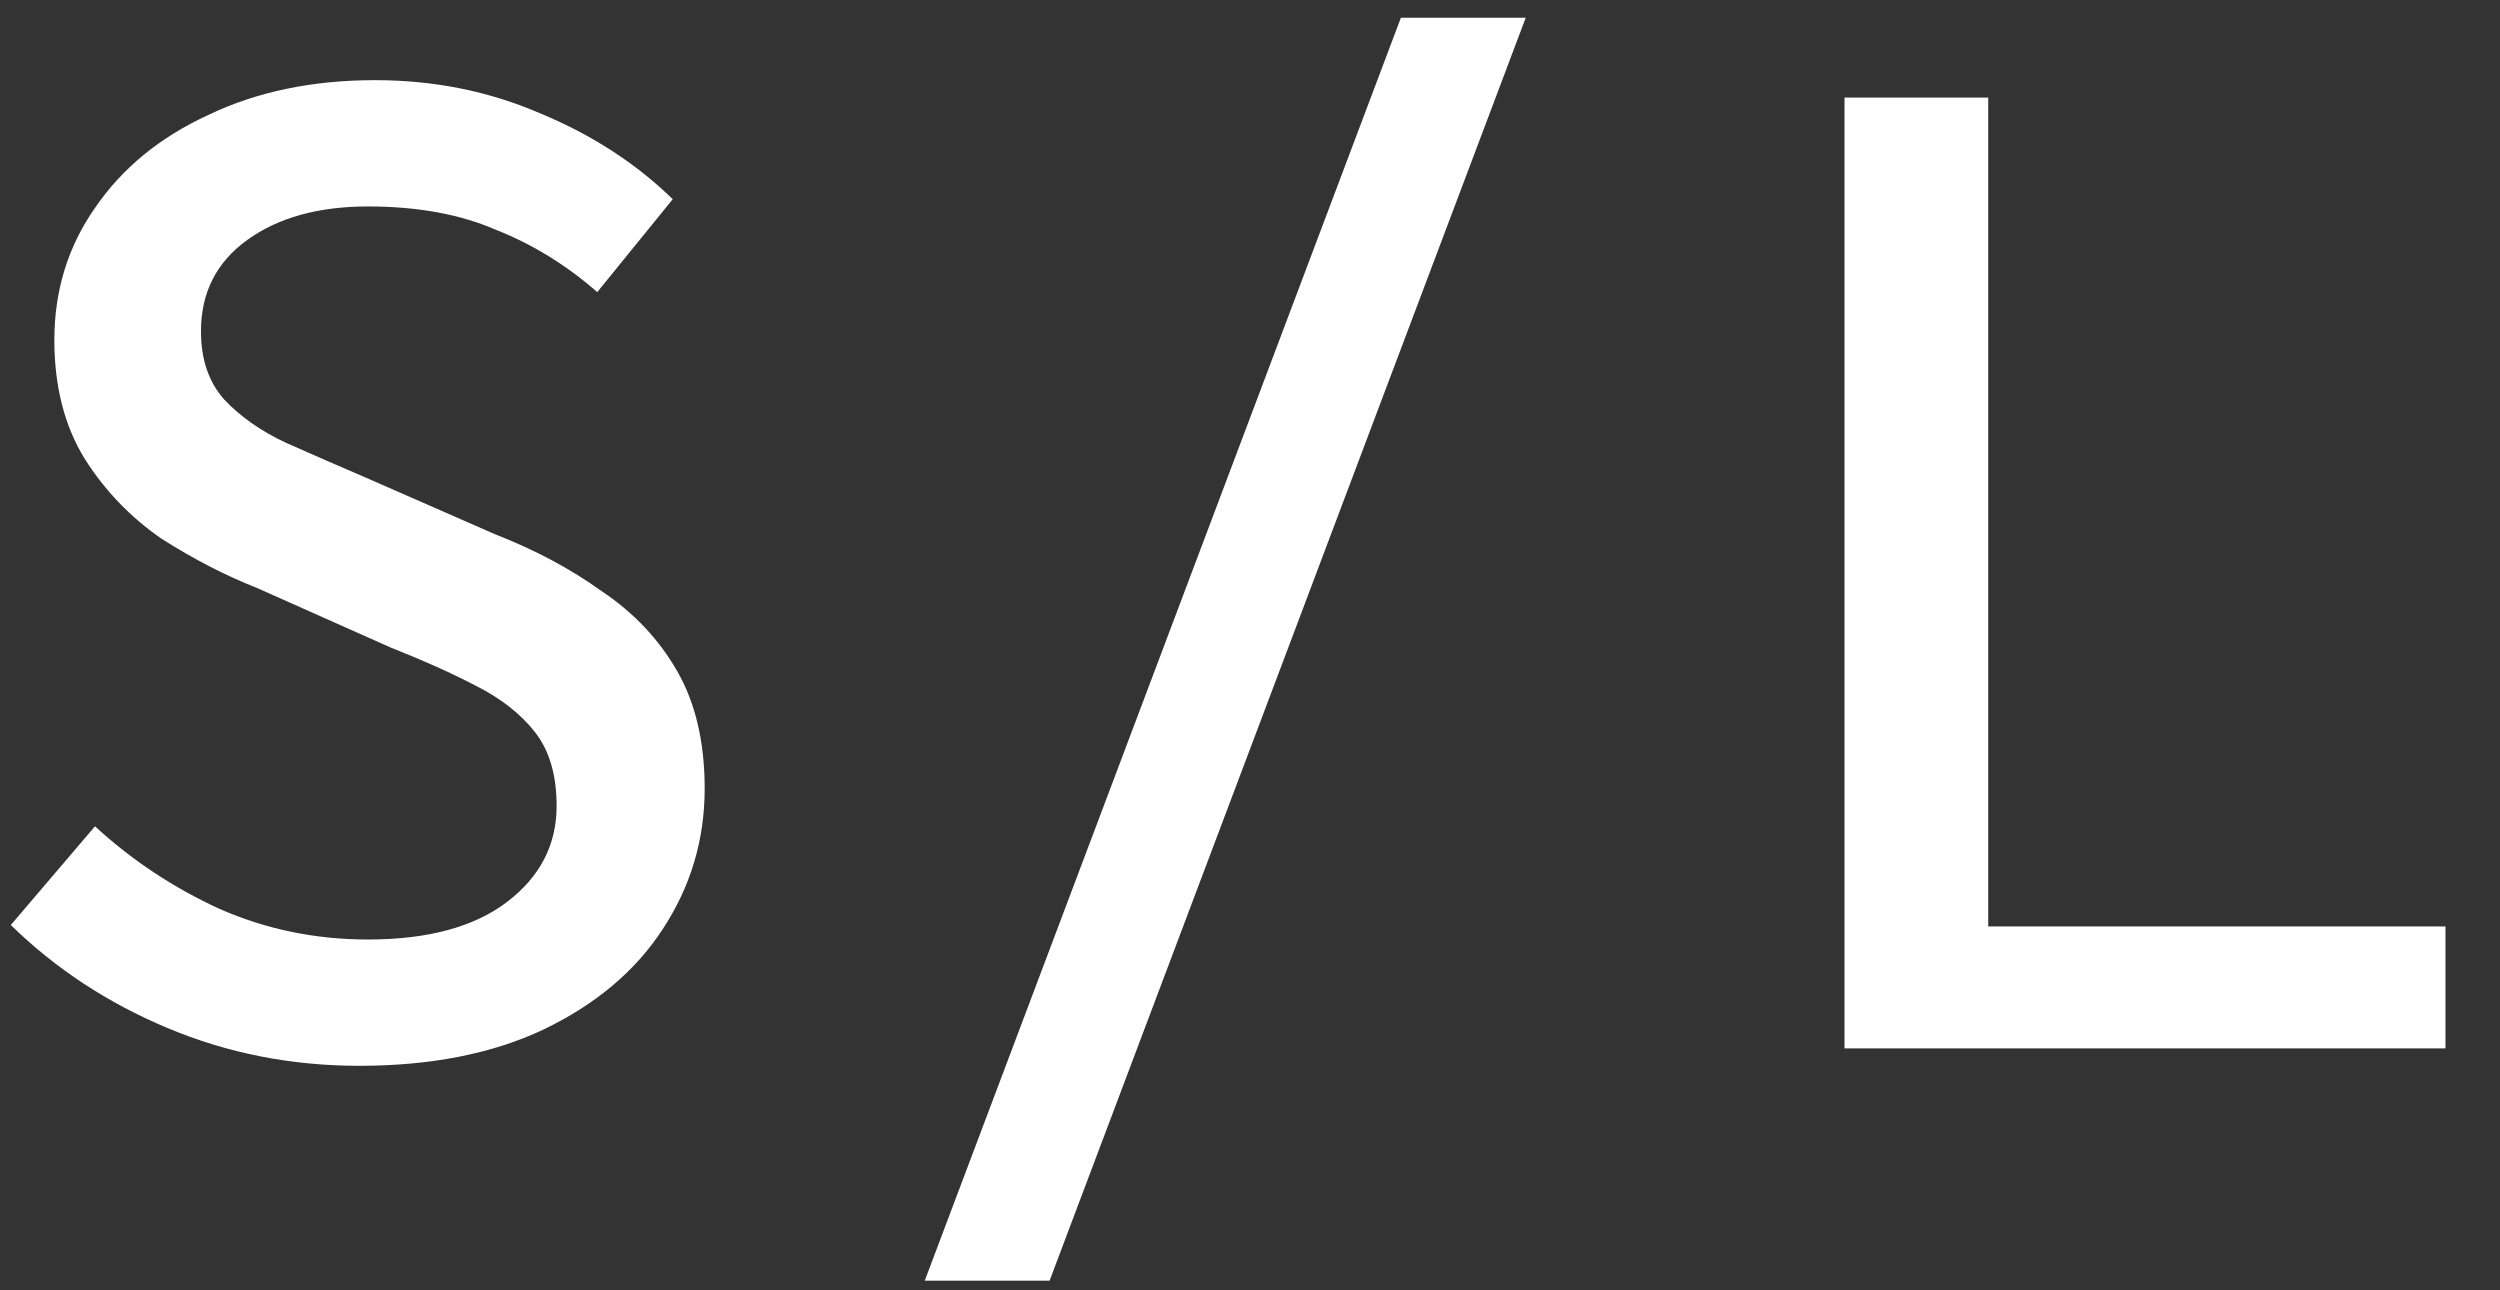 <svg xmlns="http://www.w3.org/2000/svg" width="31" height="16" viewBox="0 0 31 16" fill="none"><rect x="0" y="0" width="31" height="16" fill="#333333" stroke="none"/><path d="M22.872 13V1.21H24.654V11.488H30.324V13H22.872Z" fill="white"></path><path d="M11.467 15.88L17.371 0.22H18.919L13.015 15.88H11.467Z" fill="white"></path><path d="M4.454 13.216C3.614 13.216 2.822 13.06 2.078 12.748C1.334 12.436 0.686 12.01 0.134 11.47L1.178 10.246C1.634 10.666 2.15 11.008 2.726 11.272C3.302 11.524 3.914 11.65 4.562 11.65C5.306 11.65 5.882 11.494 6.29 11.182C6.698 10.87 6.902 10.474 6.902 9.994C6.902 9.61 6.812 9.304 6.632 9.076C6.452 8.848 6.206 8.656 5.894 8.5C5.594 8.344 5.246 8.188 4.85 8.032L3.194 7.294C2.798 7.138 2.402 6.934 2.006 6.682C1.622 6.418 1.304 6.088 1.052 5.692C0.8 5.284 0.674 4.792 0.674 4.216C0.674 3.604 0.842 3.058 1.178 2.578C1.514 2.086 1.982 1.702 2.582 1.426C3.182 1.138 3.872 0.994 4.652 0.994C5.384 0.994 6.068 1.132 6.704 1.408C7.34 1.672 7.886 2.026 8.342 2.47L7.406 3.622C7.022 3.286 6.602 3.028 6.146 2.848C5.702 2.656 5.174 2.56 4.562 2.56C3.95 2.56 3.452 2.698 3.068 2.974C2.684 3.25 2.492 3.628 2.492 4.108C2.492 4.456 2.588 4.738 2.78 4.954C2.984 5.17 3.242 5.35 3.554 5.494C3.878 5.638 4.208 5.782 4.544 5.926L6.146 6.628C6.638 6.82 7.076 7.054 7.46 7.33C7.856 7.594 8.168 7.924 8.396 8.32C8.624 8.716 8.738 9.202 8.738 9.778C8.738 10.414 8.564 10.996 8.216 11.524C7.88 12.04 7.388 12.454 6.74 12.766C6.104 13.066 5.342 13.216 4.454 13.216Z" fill="white"></path></svg>
